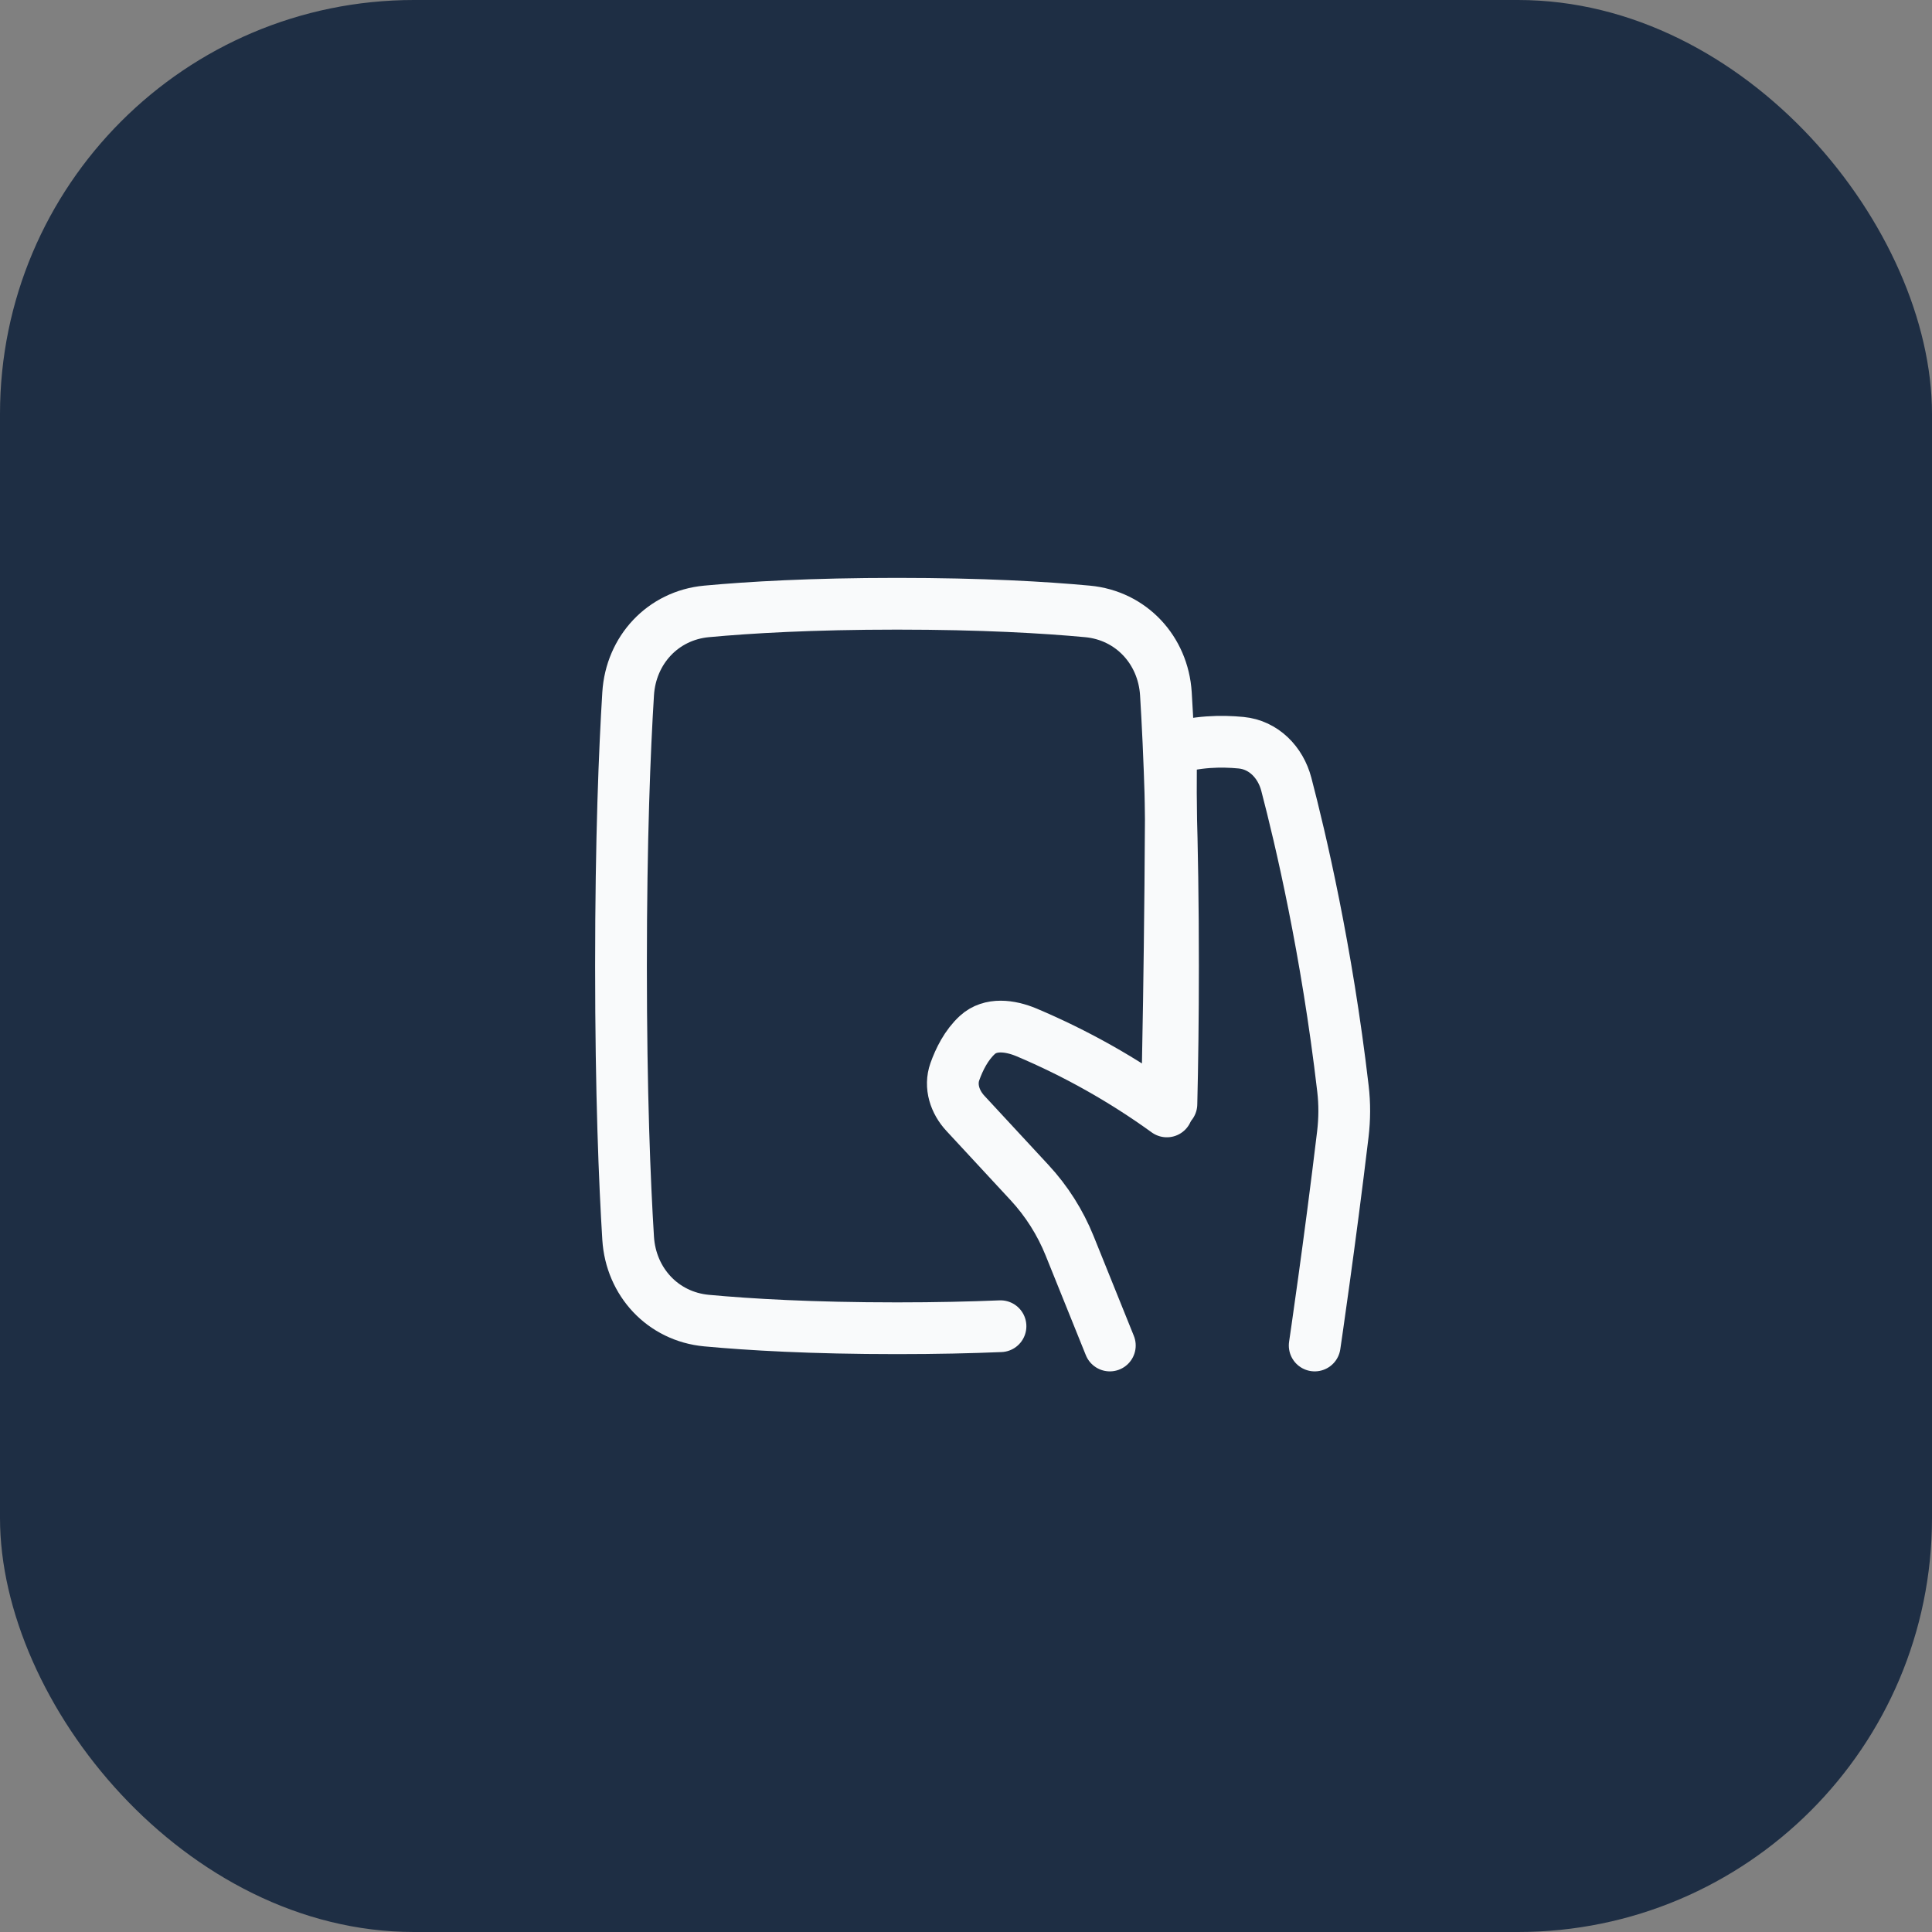 <svg width="56" height="56" viewBox="0 0 56 56" fill="none" xmlns="http://www.w3.org/2000/svg">
<rect x="0" y="0" width="56" height="56" fill="#808080" stroke="none"/>
<rect width="56" height="56" rx="12" fill="#1E2E44"/>
<g clip-path="url(#clip0_2992_1118)">
<path d="M33.954 32C33.982 30.848 34 29.518 34 28C34 24.303 33.894 21.721 33.794 20.109C33.715 18.842 32.786 17.84 31.522 17.722C30.285 17.607 28.469 17.5 26 17.5C23.531 17.5 21.716 17.607 20.478 17.722C19.214 17.84 18.286 18.842 18.207 20.109C18.107 21.721 18 24.303 18 28C18 31.697 18.107 34.279 18.207 35.891C18.286 37.158 19.214 38.16 20.478 38.278C21.716 38.393 23.532 38.5 26 38.5C27.136 38.5 28.134 38.477 29 38.441" stroke="#F9FAFB" stroke-width="1.5" stroke-linecap="round" stroke-linejoin="round"/>
<path d="M38.107 39C38.107 39 38.548 36.016 38.923 32.874C38.975 32.436 38.978 31.993 38.926 31.555C38.458 27.534 37.693 24.293 37.284 22.731C37.117 22.095 36.628 21.591 35.974 21.528C35.405 21.473 34.668 21.482 33.942 21.72C33.942 27.167 33.822 32.215 33.822 32.215C32.555 31.299 31.189 30.53 29.749 29.922C29.276 29.726 28.712 29.651 28.333 29.995C28.008 30.291 27.803 30.709 27.677 31.063C27.527 31.487 27.677 31.942 27.983 32.271L29.841 34.277C30.337 34.812 30.731 35.434 31.004 36.111L32.169 39" stroke="#F9FAFB" stroke-width="1.5" stroke-linecap="round" stroke-linejoin="round"/>
</g>
<defs>
<clipPath id="clip0_2992_1118">
<rect width="24" height="24" fill="white" transform="translate(16 16)"/>
</clipPath>
</defs>
</svg>
